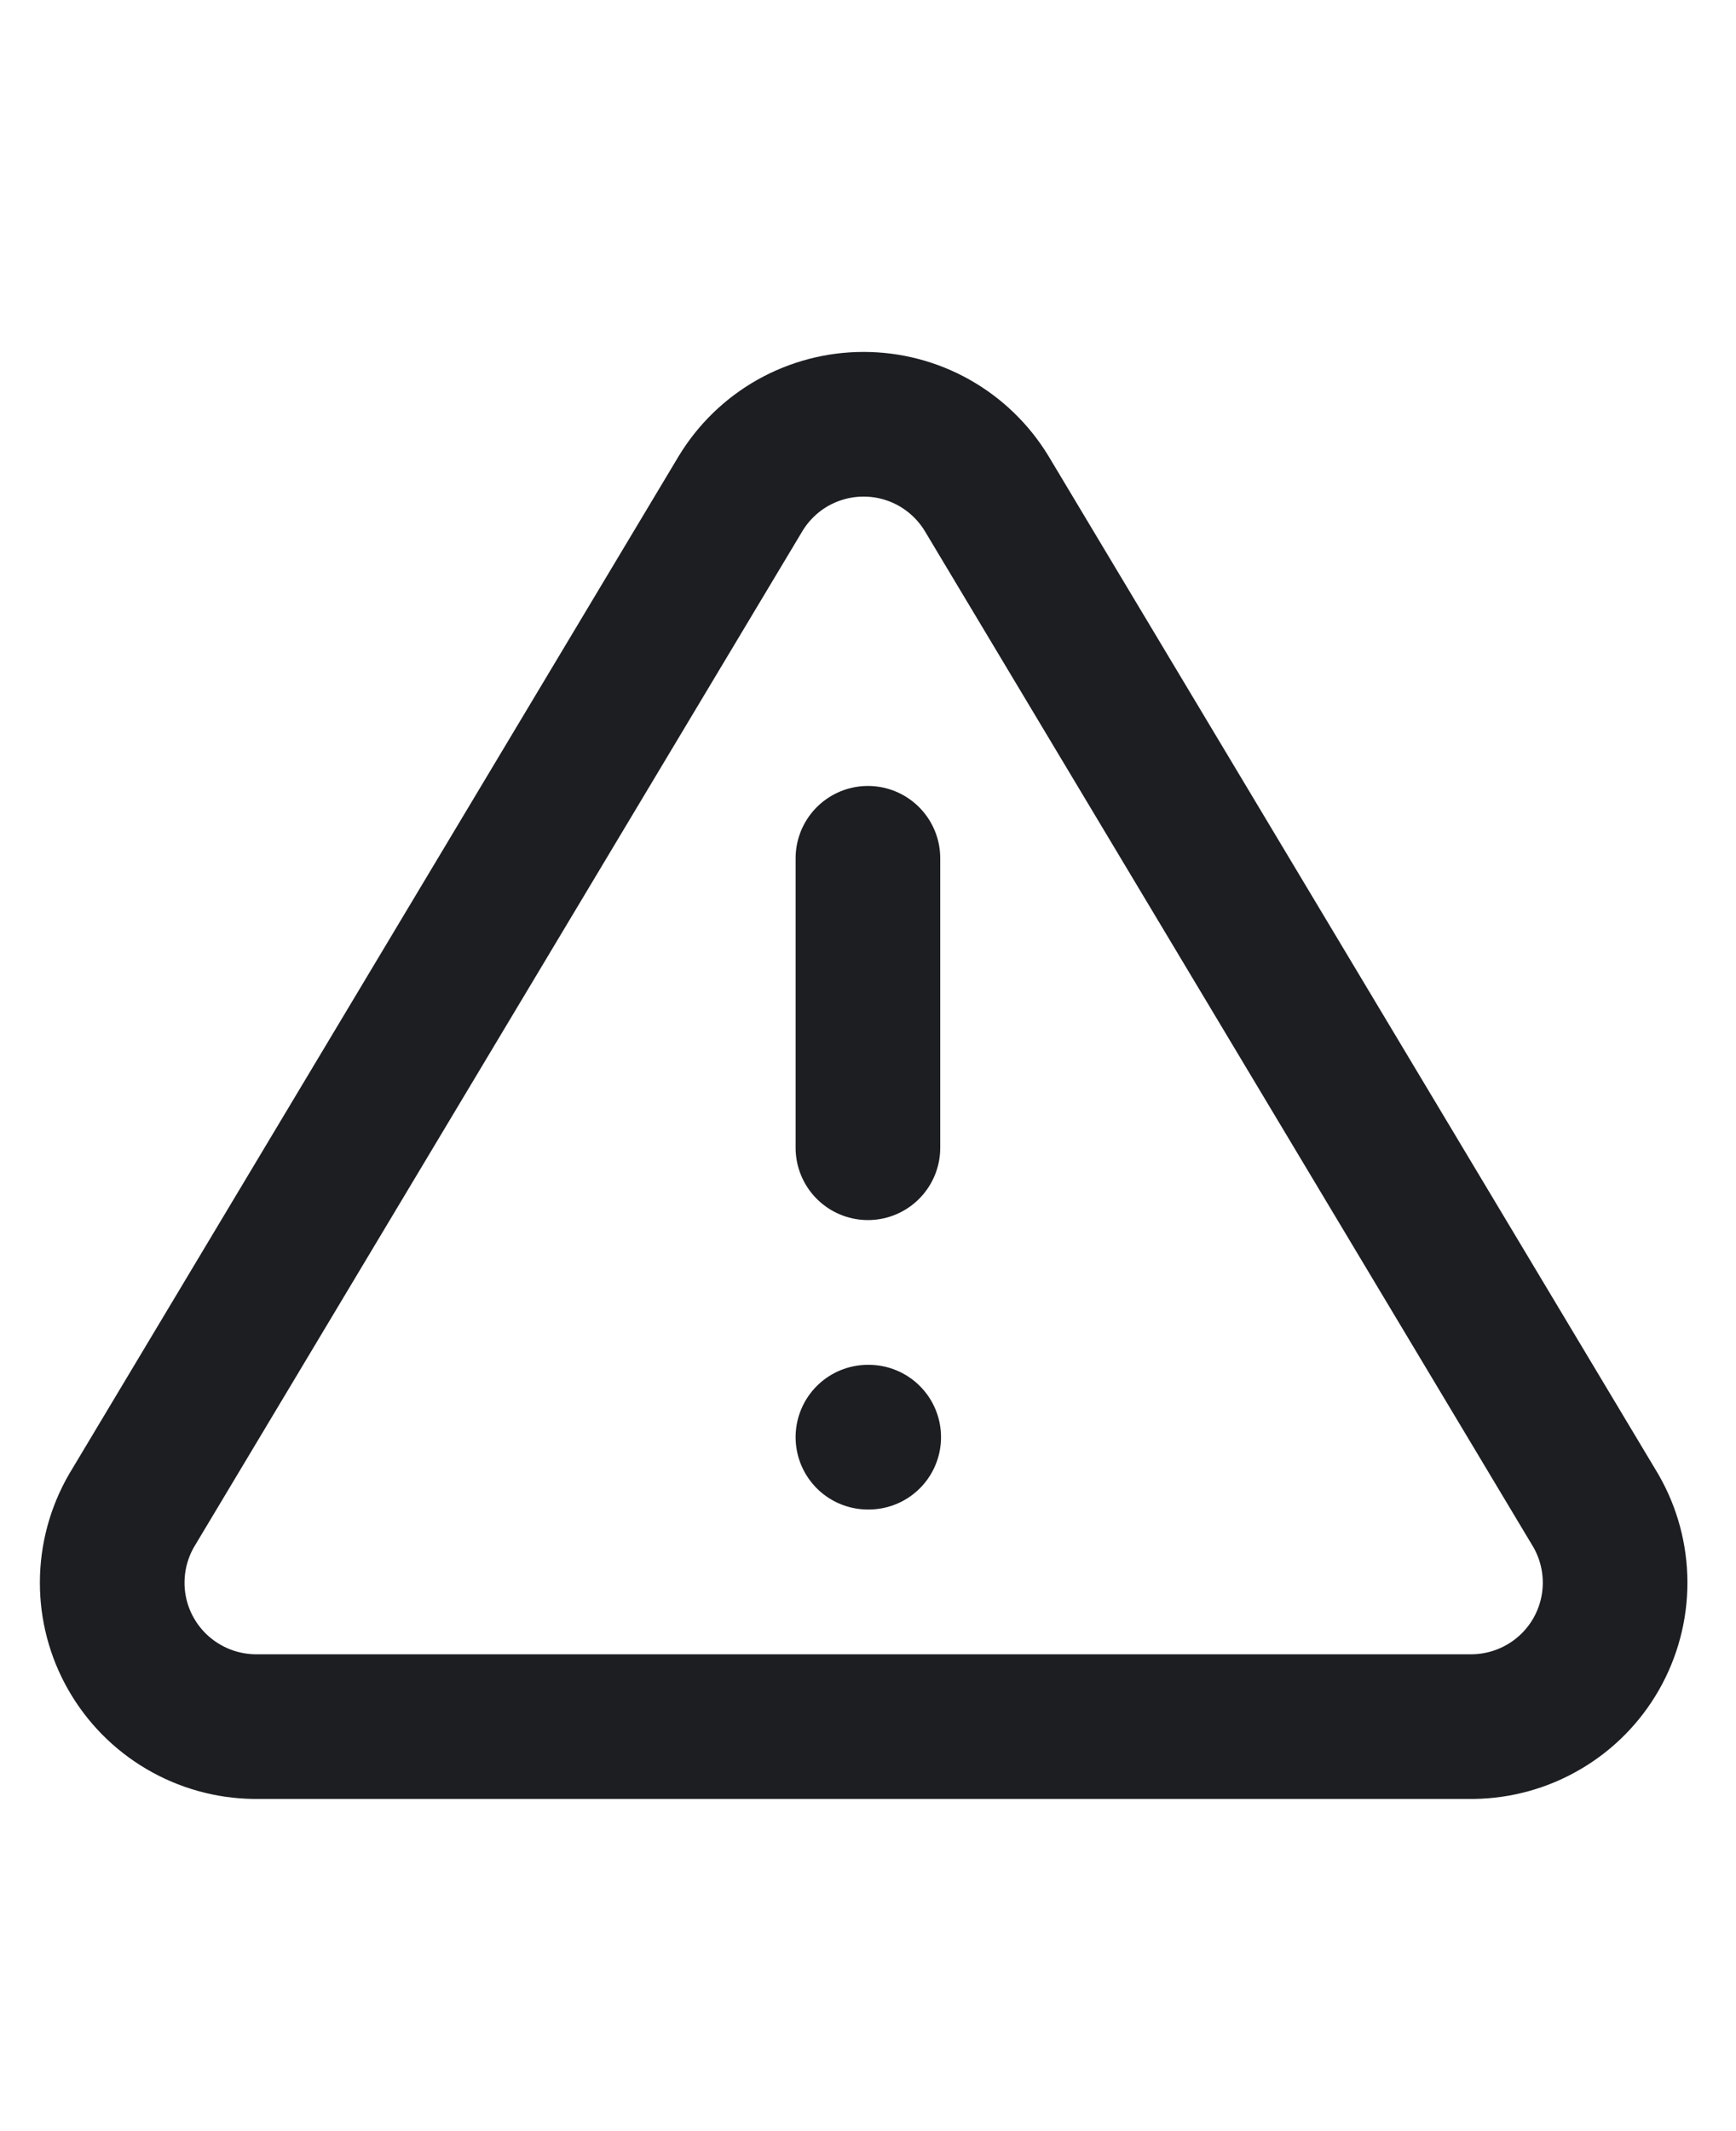 <svg width="22" height="27" viewBox="0 0 22 27" fill="none" xmlns="http://www.w3.org/2000/svg">
<path d="M10.999 10.874V14.541M10.999 18.208H11.009M9.386 6.252L1.666 19.14C1.507 19.416 1.423 19.728 1.422 20.047C1.421 20.365 1.503 20.678 1.661 20.954C1.819 21.231 2.046 21.461 2.32 21.622C2.594 21.784 2.906 21.871 3.224 21.875H18.666C18.984 21.871 19.296 21.784 19.57 21.622C19.844 21.461 20.071 21.231 20.229 20.954C20.386 20.678 20.469 20.365 20.468 20.047C20.467 19.728 20.383 19.416 20.224 19.14L12.503 6.252C12.34 5.984 12.111 5.763 11.838 5.609C11.566 5.456 11.258 5.375 10.944 5.375C10.631 5.375 10.323 5.456 10.05 5.609C9.777 5.763 9.549 5.984 9.386 6.252Z" stroke="#1C1E22" stroke-width="1.833" stroke-linecap="round" stroke-linejoin="round"/>
</svg>

